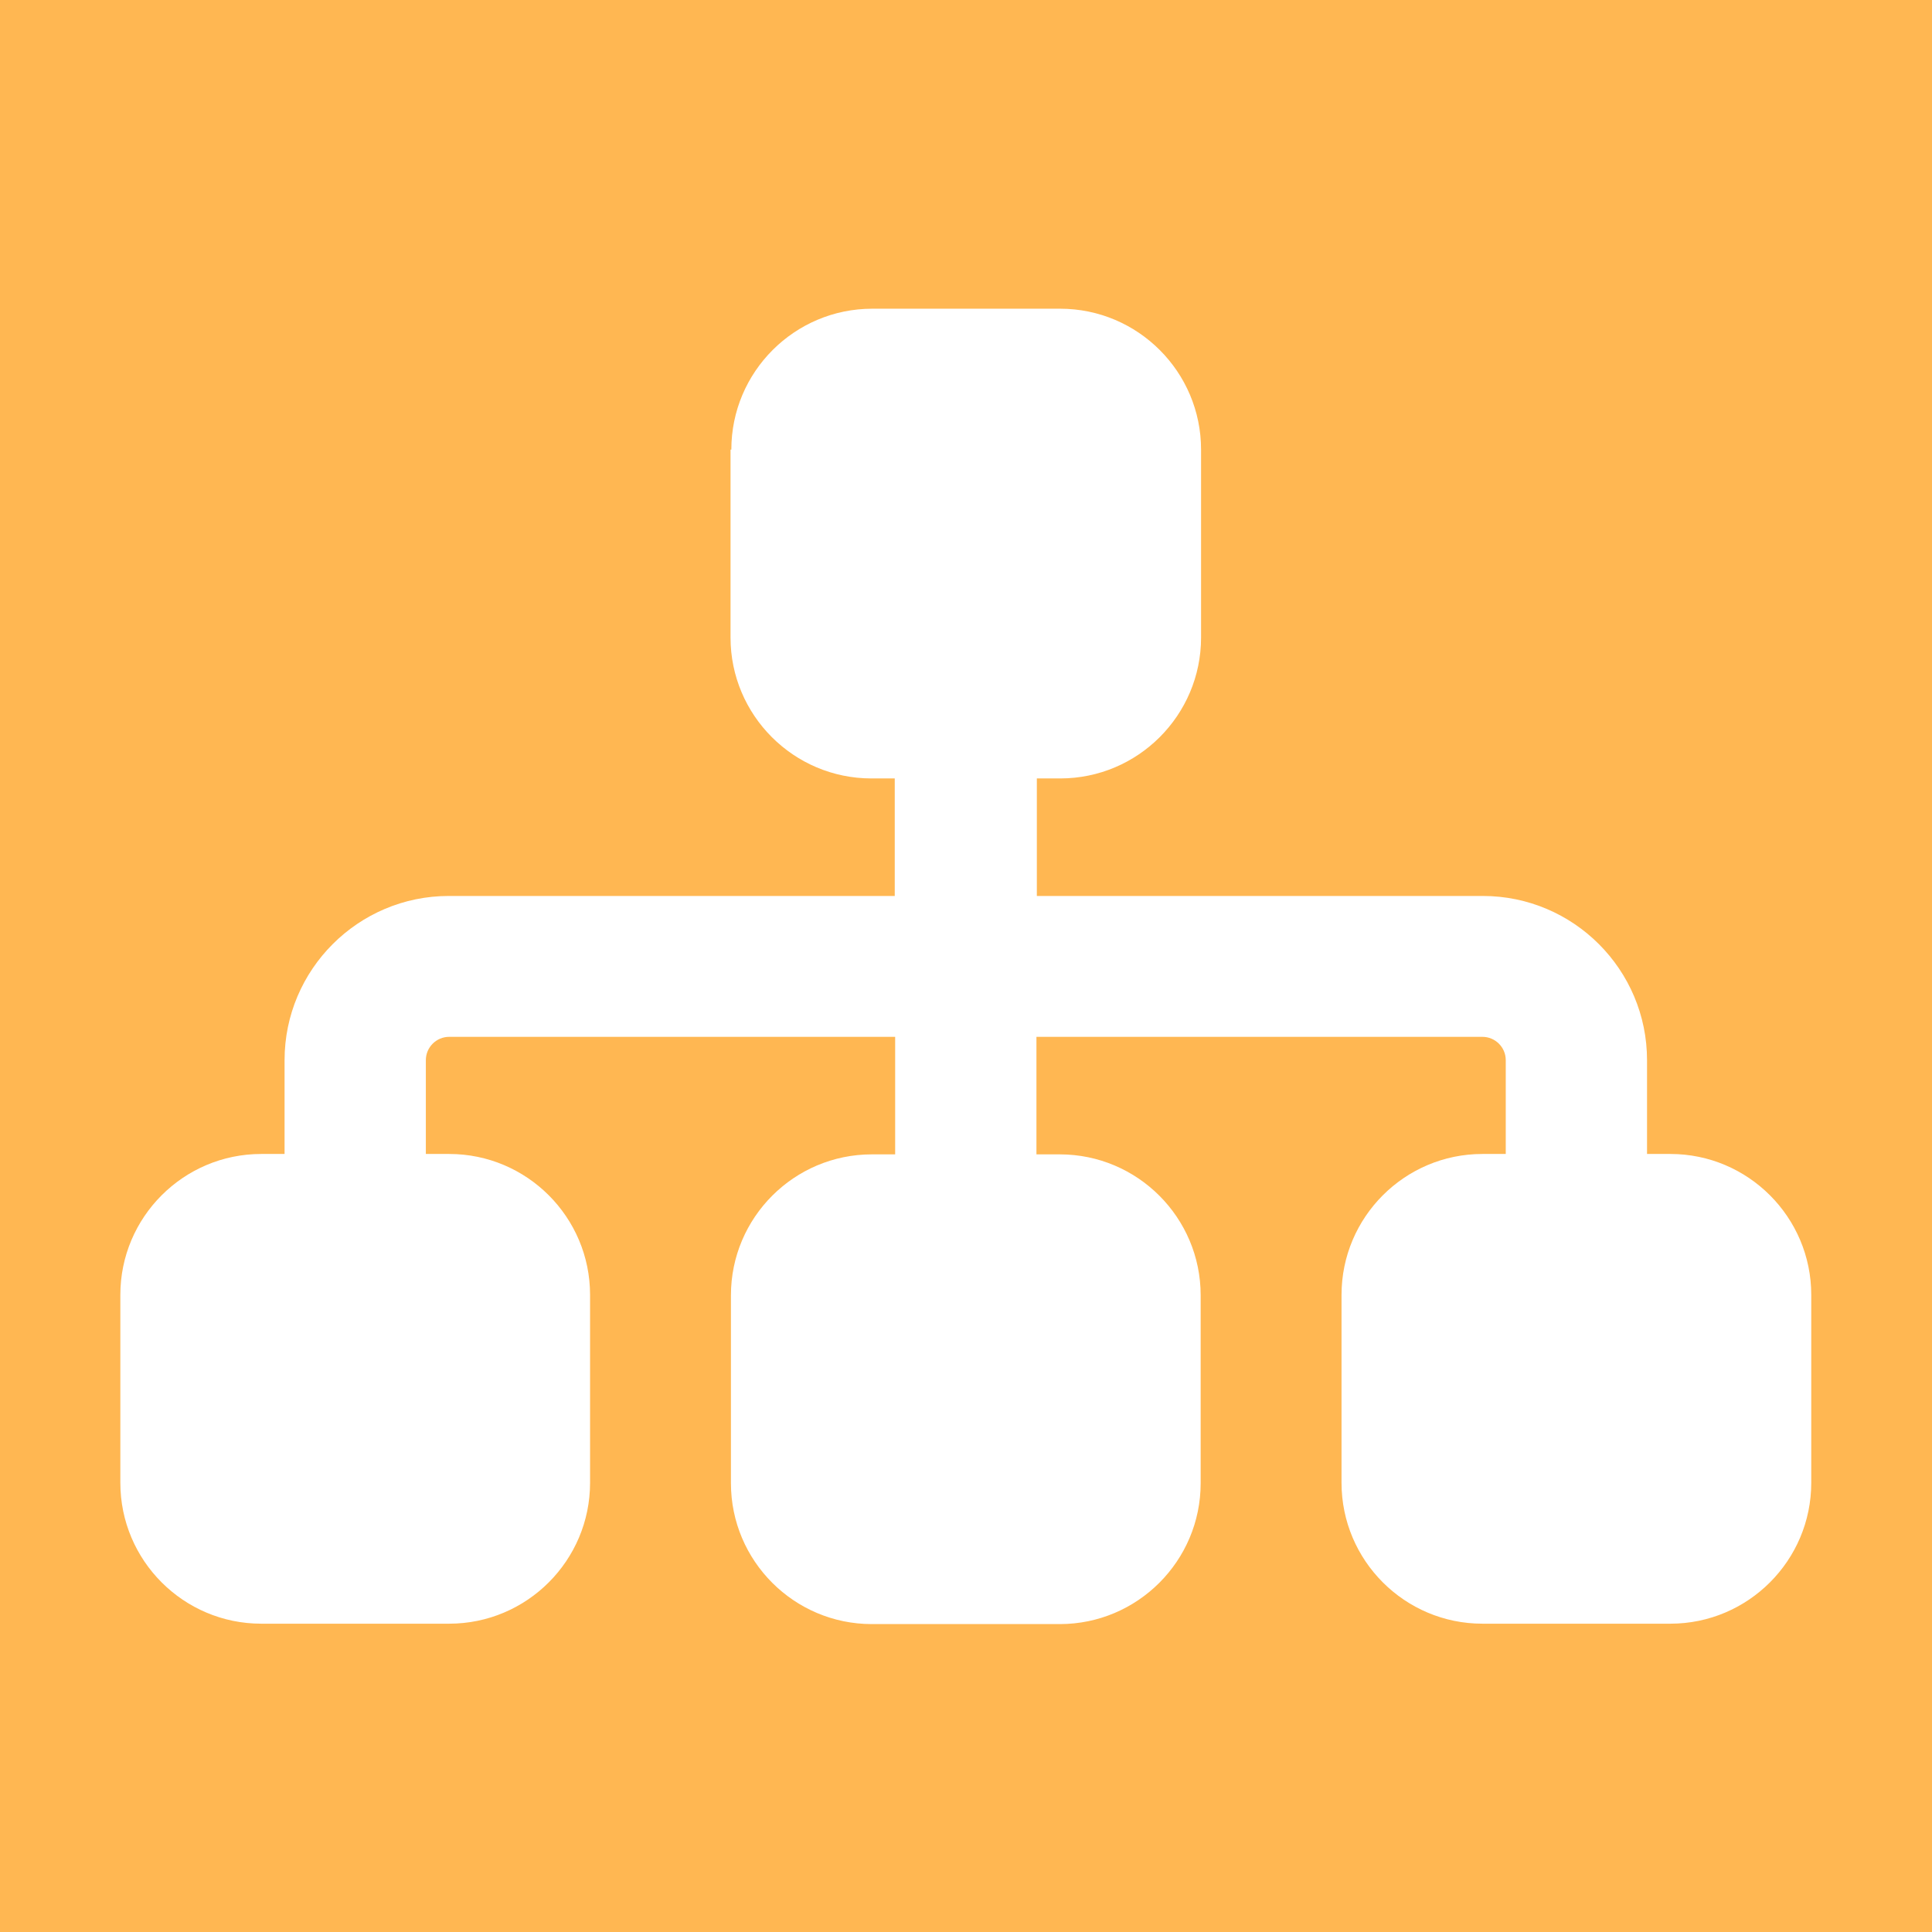 <?xml version="1.0" encoding="UTF-8"?>
<svg id="Calque_1" data-name="Calque 1" xmlns="http://www.w3.org/2000/svg" viewBox="0 0 48 48">
  <rect x="0" width="48" height="48" style="fill: #ffb752;"/>
  <path d="M18.17,11.17c0-1.93,1.57-3.5,3.5-3.5h4.67c1.93,0,3.5,1.57,3.5,3.5v4.67c0,1.93-1.57,3.5-3.5,3.5h-.58v2.92h11.08c2.25,0,4.08,1.83,4.08,4.08v2.33h.58c1.93,0,3.5,1.57,3.5,3.5v4.67c0,1.93-1.57,3.5-3.5,3.5h-4.67c-1.93,0-3.5-1.57-3.5-3.5v-4.67c0-1.93,1.57-3.5,3.5-3.5h.58v-2.33c0-.32-.26-.58-.58-.58h-11.08v2.92h.58c1.93,0,3.5,1.57,3.5,3.5v4.67c0,1.93-1.57,3.5-3.5,3.5h-4.67c-1.93,0-3.5-1.57-3.5-3.5v-4.67c0-1.93,1.57-3.5,3.5-3.5h.58v-2.92h-11.08c-.32,0-.58.26-.58.58v2.33h.58c1.93,0,3.5,1.57,3.5,3.5v4.67c0,1.93-1.57,3.5-3.5,3.5h-4.67c-1.93,0-3.5-1.57-3.5-3.5v-4.67c0-1.93,1.57-3.5,3.5-3.5h.58v-2.33c0-2.25,1.83-4.08,4.08-4.08h11.08v-2.92h-.58c-1.93,0-3.5-1.57-3.5-3.5v-4.67Z" style="fill: #fff;"/>
</svg>